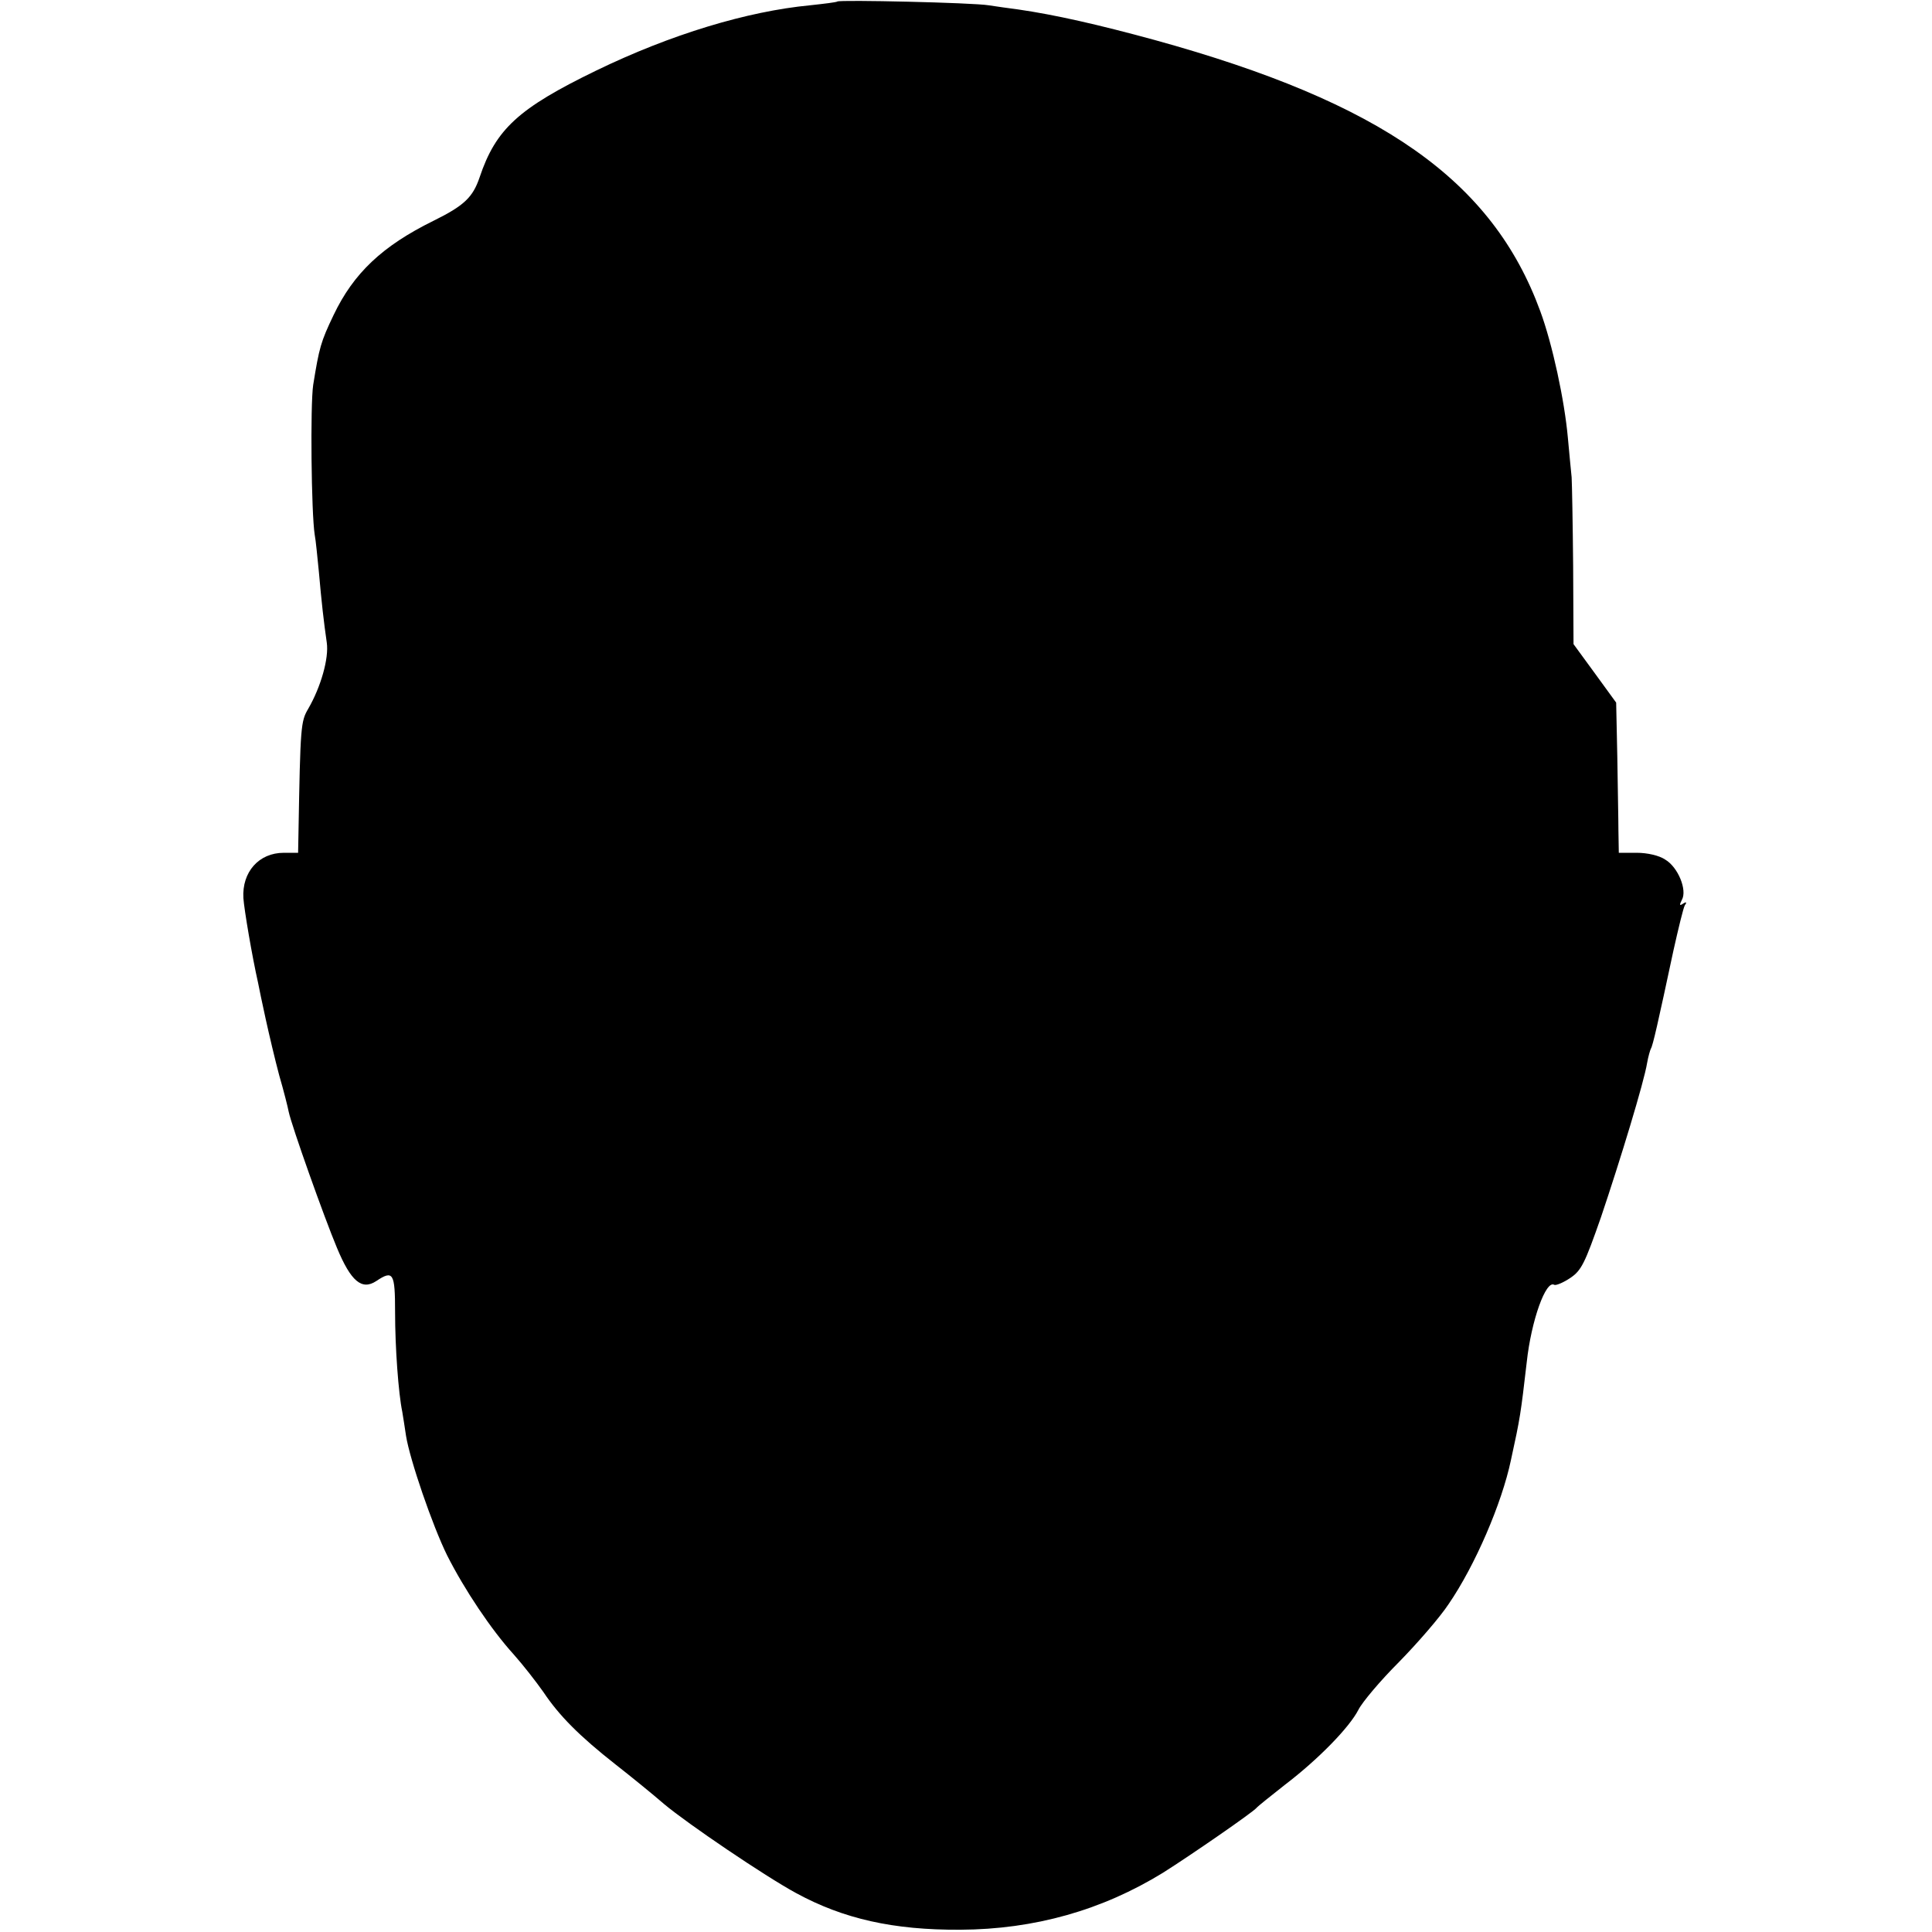 <?xml version="1.0" standalone="no"?>
<!DOCTYPE svg PUBLIC "-//W3C//DTD SVG 20010904//EN"
 "http://www.w3.org/TR/2001/REC-SVG-20010904/DTD/svg10.dtd">
<svg version="1.0" xmlns="http://www.w3.org/2000/svg"
 width="512pt" height="512pt" viewBox="0 0 512 512"
 preserveAspectRatio="xMidYMid meet">
<g transform="translate(0,512) scale(0.1,-0.1)"
fill="#000000" stroke="none">
<path d="M2219 5116 c-2 -2 -35 -6 -72 -10 -167 -16 -369 -77 -567 -173 -206
-100 -266 -155 -309 -283 -18 -53 -41 -75 -122 -115 -136 -67 -212 -139 -265
-250 -34 -71 -38 -86 -54 -185 -8 -53 -5 -340 4 -397 3 -15 7 -59 11 -98 7
-80 13 -133 21 -188 6 -42 -16 -118 -49 -175 -20 -34 -21 -45 -26 -329 l-1
-53 -38 0 c-66 0 -111 -51 -107 -120 2 -30 23 -154 39 -225 2 -11 11 -54 20
-95 9 -41 25 -109 36 -150 12 -41 23 -85 25 -96 8 -38 94 -280 128 -361 37
-89 66 -113 104 -88 45 30 50 22 50 -82 0 -95 9 -216 19 -264 2 -13 7 -42 10
-64 10 -63 70 -238 109 -317 46 -91 117 -197 176 -262 25 -28 60 -73 79 -100
42 -63 96 -117 190 -191 41 -32 100 -80 130 -106 62 -52 267 -191 350 -236
125 -68 257 -98 435 -97 197 1 376 52 537 151 73 46 238 160 248 172 3 4 37
31 75 61 88 67 171 152 195 199 10 20 58 77 107 126 49 50 109 119 132 154 70
102 141 267 165 381 25 114 26 123 42 260 12 111 51 219 73 205 5 -2 24 6 42
18 30 20 39 39 82 162 51 151 114 358 122 408 3 17 8 34 10 38 5 7 19 69 60
261 13 58 26 112 30 119 6 8 4 10 -5 4 -9 -6 -10 -4 -3 10 15 26 -10 87 -44
107 -16 11 -48 18 -75 18 l-48 0 -1 58 c0 31 -2 121 -3 198 l-3 142 -56 77
-57 78 -1 206 c-1 113 -3 220 -4 236 -2 17 -6 64 -10 105 -9 100 -41 248 -73
335 -127 347 -420 553 -1022 719 -150 41 -265 67 -362 81 -23 3 -59 8 -78 11
-42 7 -395 15 -401 10z"/>
</g>
</svg>
